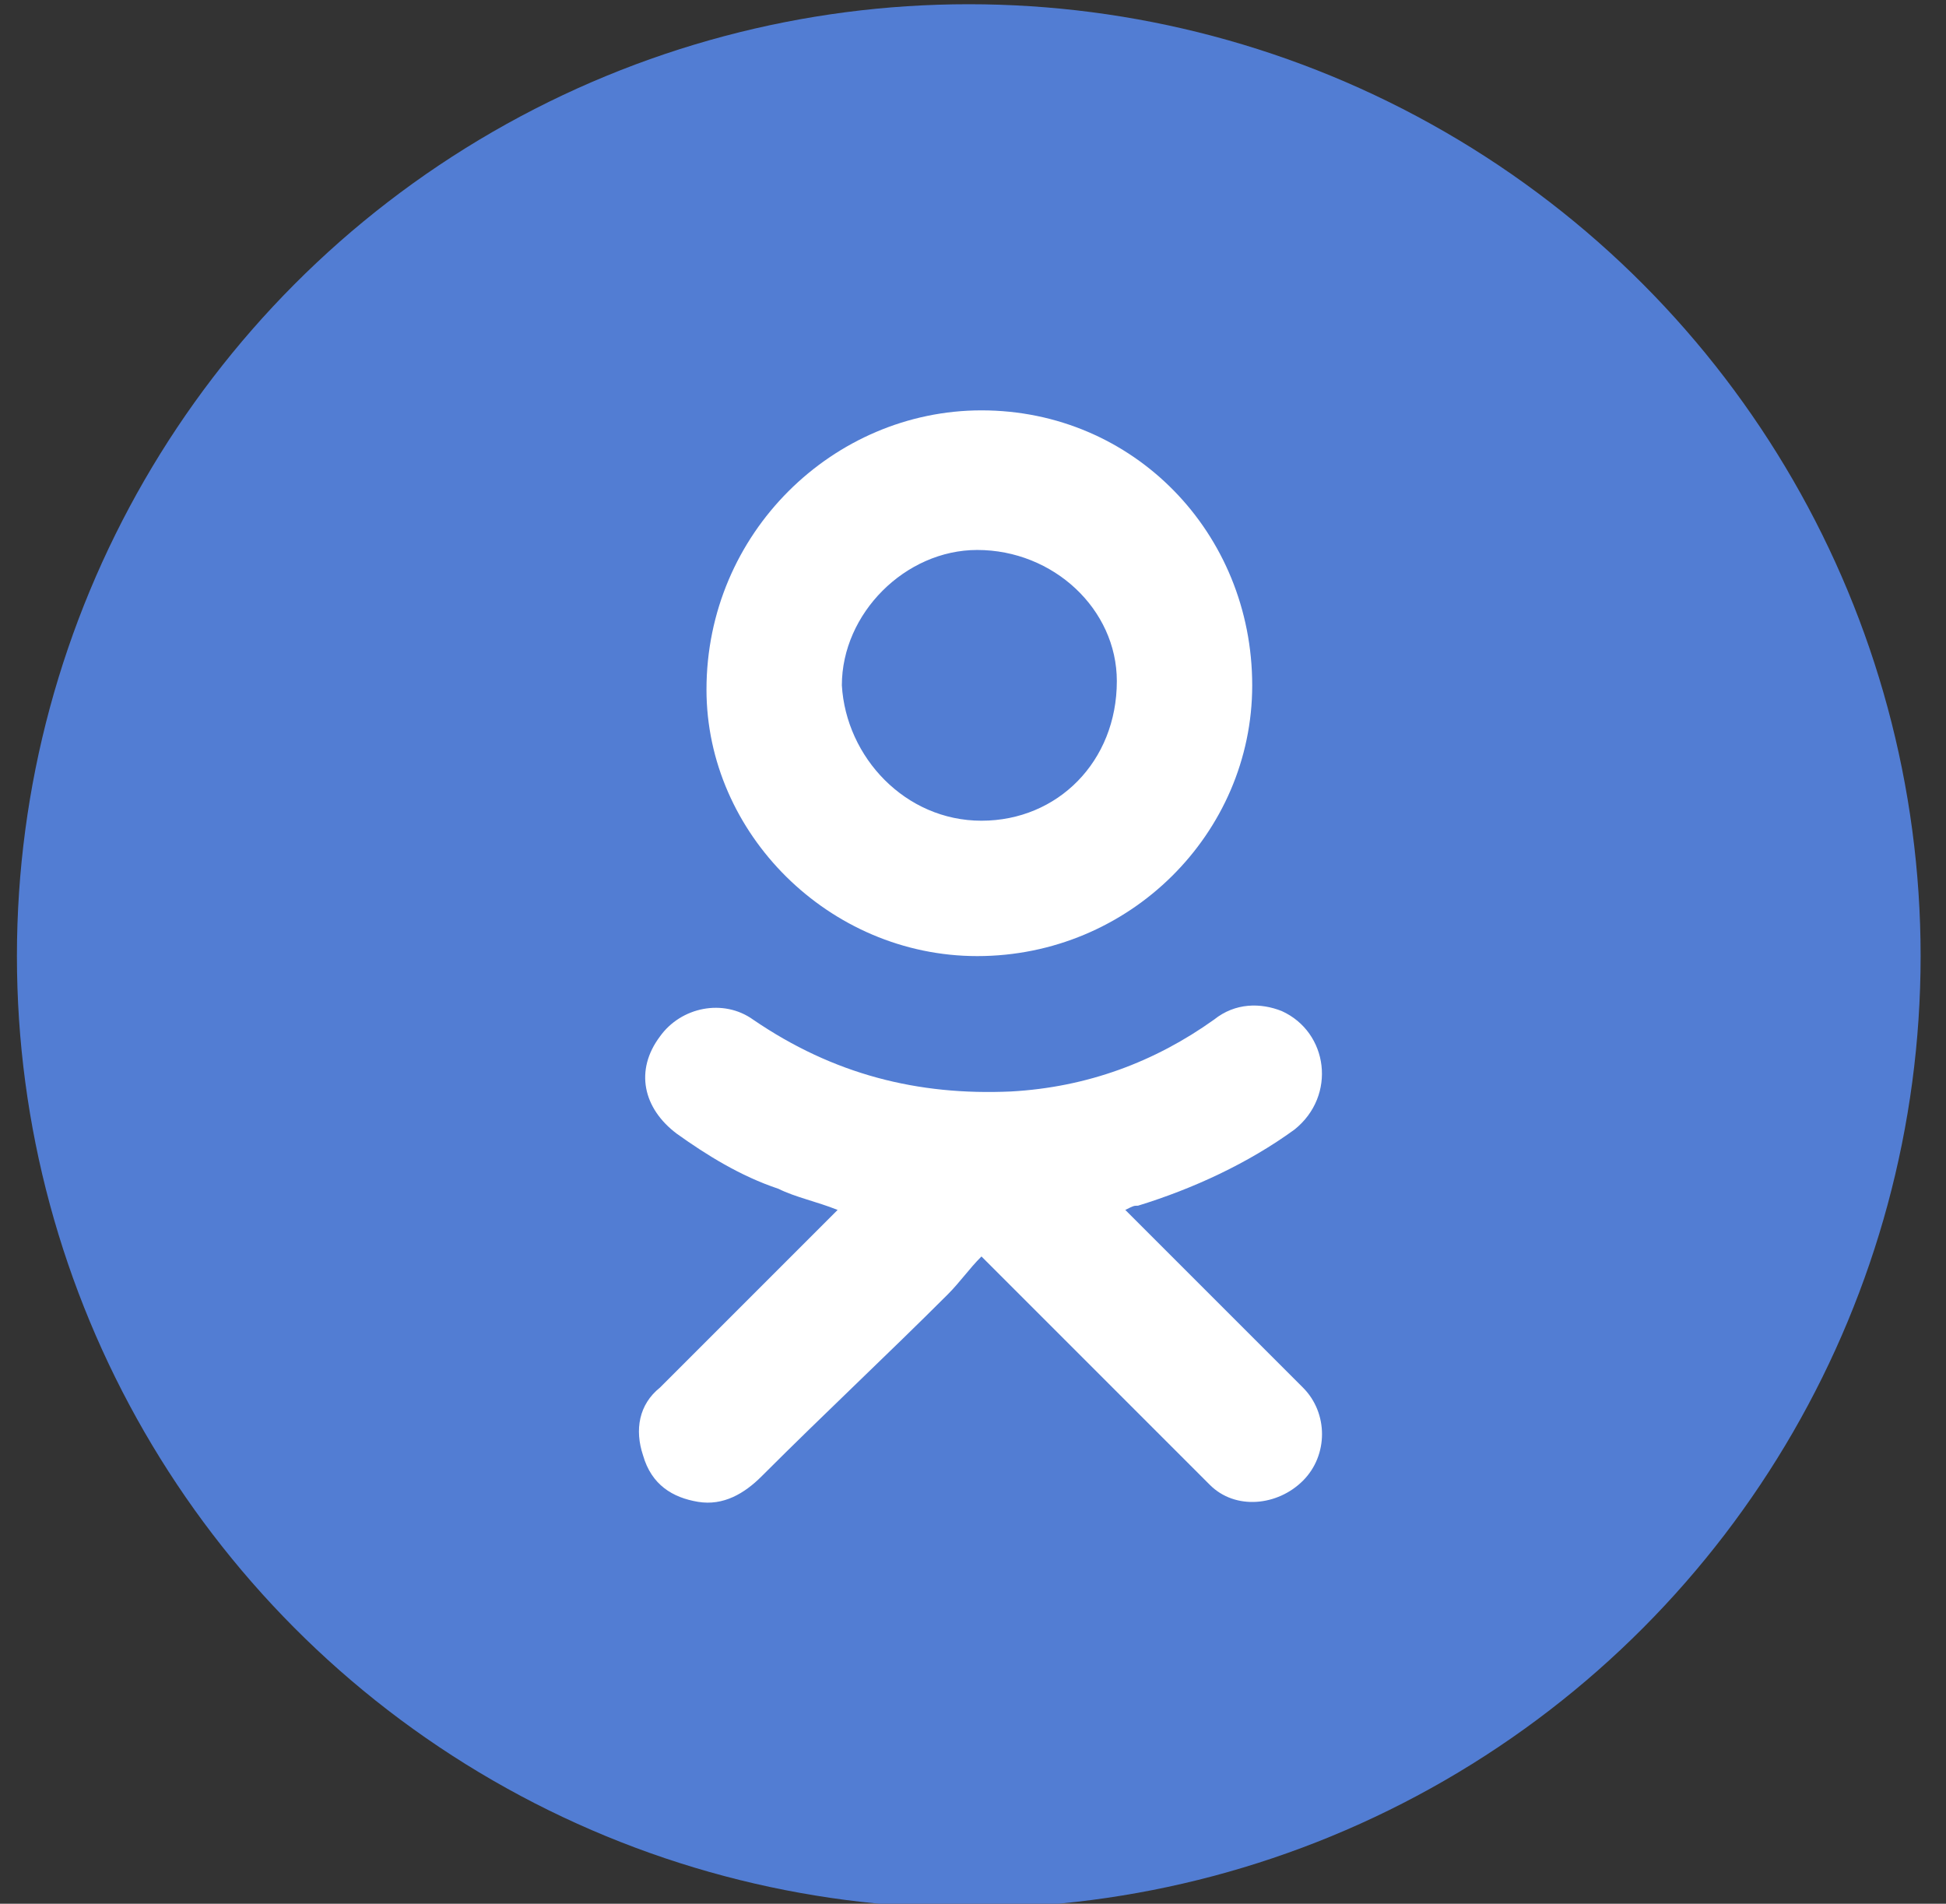 <?xml version="1.0" encoding="utf-8"?>
<!-- Generator: Adobe Illustrator 21.1.0, SVG Export Plug-In . SVG Version: 6.00 Build 0)  -->
<svg version="1.1" id="Слой_1" xmlns="http://www.w3.org/2000/svg" xmlns:xlink="http://www.w3.org/1999/xlink" x="0px" y="0px"
	 viewBox="0 0 46 45" style="enable-background:new 0 0 46 45;" xml:space="preserve">
<rect x="0" y="0" width="46" height="45" fill="#333333" stroke="none"/>
<style type="text/css">
	.st0{fill:#527DD3;}
	.st1{fill:#FFFFFF;}
</style>
<circle class="st0" cx="22.9" cy="22.6" r="22.5"/>
<g>
	<path class="st1" d="M26.6,28.6c0.4,0.4,0.8,0.8,1.2,1.2c1,1,2,2,3,3c0.6,0.6,0.6,1.6,0,2.2c-0.6,0.6-1.6,0.7-2.2,0.1
		c-0.8-0.8-1.6-1.6-2.4-2.4c-1-1-2-2-3-3c-0.3,0.3-0.5,0.6-0.8,0.9C21,32,19.5,33.4,18,34.9c-0.4,0.4-0.9,0.7-1.5,0.6
		c-0.6-0.1-1.1-0.4-1.3-1.1c-0.2-0.6-0.1-1.2,0.4-1.6c1-1,2.1-2.1,3.1-3.1c0.4-0.4,0.7-0.7,1.1-1.1c-0.5-0.2-1-0.3-1.4-0.5
		c-0.9-0.3-1.7-0.8-2.4-1.3c-0.8-0.6-1-1.5-0.4-2.3c0.5-0.7,1.5-0.9,2.2-0.4c1.9,1.3,3.9,1.8,6.1,1.7c1.8-0.1,3.4-0.7,4.8-1.7
		c0.5-0.4,1.1-0.4,1.6-0.2c1.1,0.5,1.3,2,0.3,2.8c-1.1,0.8-2.4,1.4-3.7,1.8C26.8,28.5,26.8,28.5,26.6,28.6z"/>
	<path class="st1" d="M23.2,9.7c3.6,0,6.4,2.9,6.4,6.5c0,3.5-2.9,6.4-6.5,6.4c-3.5,0-6.4-2.9-6.4-6.3C16.7,12.6,19.7,9.7,23.2,9.7z
		 M23.2,19.4c1.8,0,3.2-1.4,3.2-3.3c0-1.7-1.5-3.1-3.3-3.1c-1.7,0-3.2,1.5-3.2,3.2C20,17.9,21.4,19.4,23.2,19.4z"/>
</g>
</svg>
